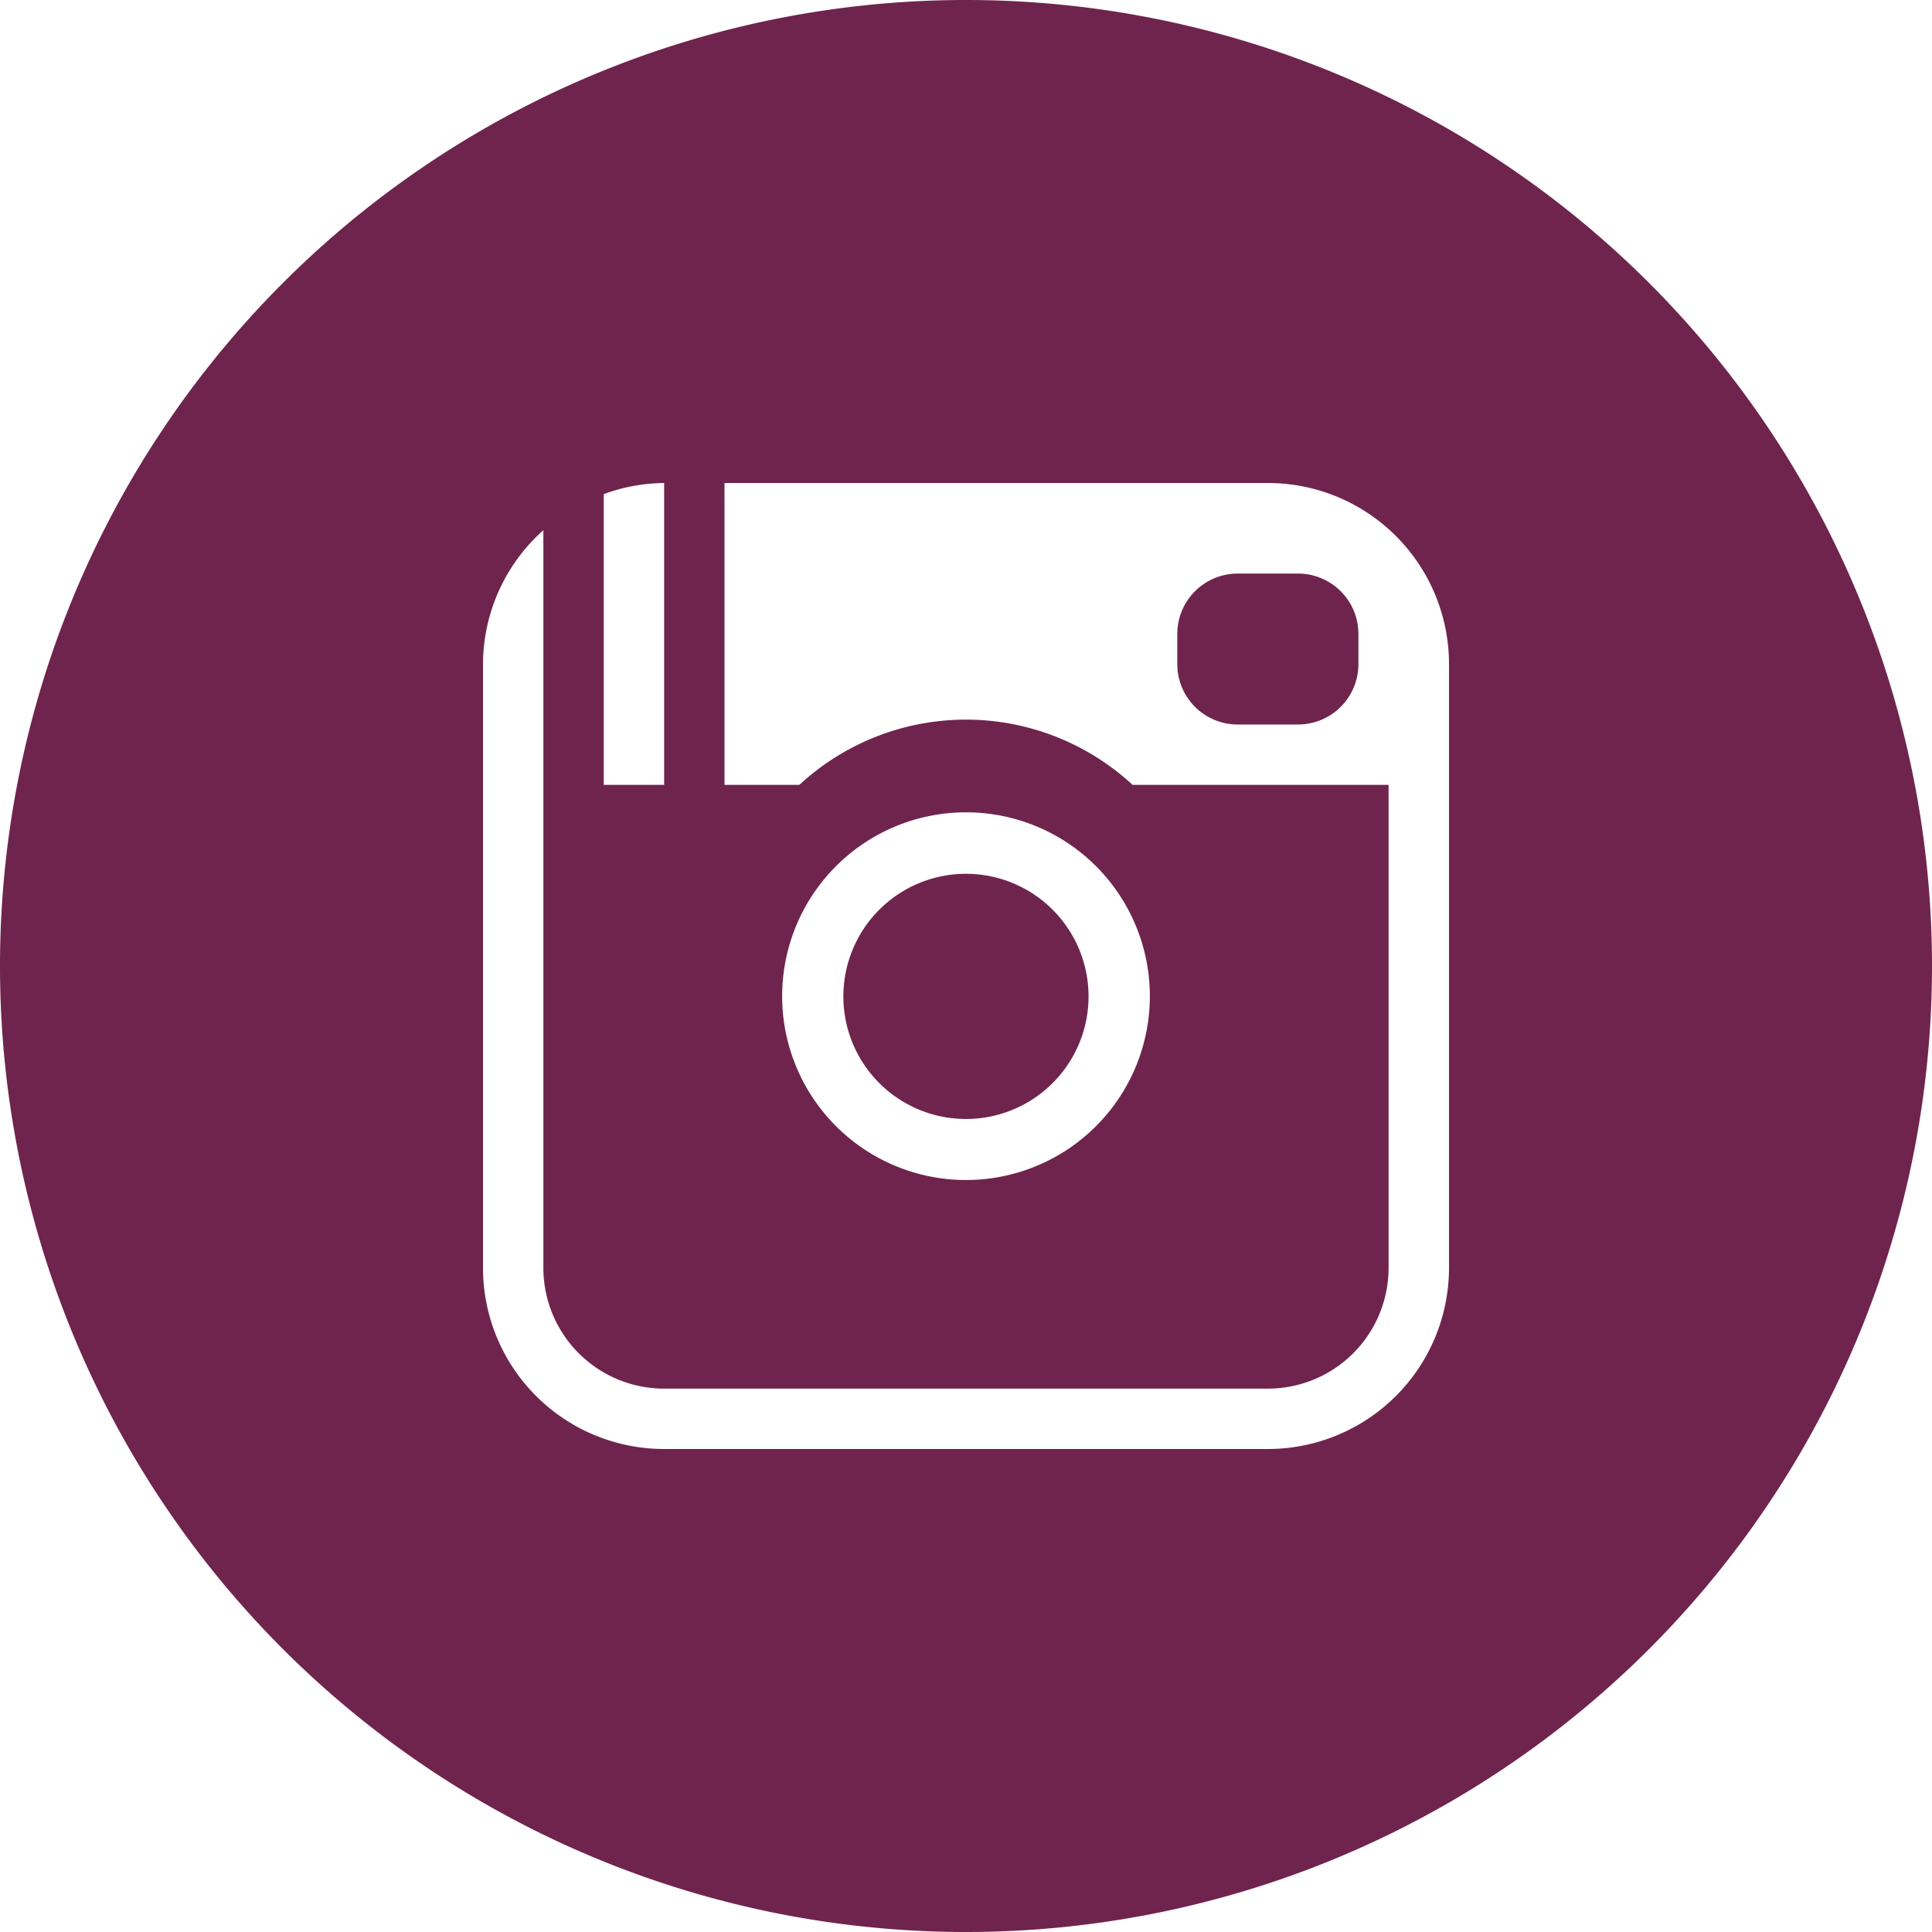 <svg xmlns="http://www.w3.org/2000/svg" width="44" height="44" viewBox="0 0 44 44">
  <path id="_1522013_instagram_connection_media_network_share_icon_2_" data-name="1522013_instagram_connection_media_network_share_icon (2)" d="M22,44A22,22,0,1,1,44,22,22,22,0,0,1,22,44ZM15.125,11a4.087,4.087,0,0,0-1.375.253v6.622h1.375ZM33,17.875v-2.75A4.125,4.125,0,0,0,28.875,11H16.5v6.875h1.705a5.588,5.588,0,0,1,7.589,0h5.83v11a2.75,2.75,0,0,1-2.75,2.75H15.125a2.75,2.75,0,0,1-2.75-2.75v-16.8A4.1,4.1,0,0,0,11,15.125v13.75A4.125,4.125,0,0,0,15.125,33h13.75A4.125,4.125,0,0,0,33,28.875ZM17.813,22.687A4.187,4.187,0,1,0,22,18.5,4.187,4.187,0,0,0,17.813,22.687ZM22,19.9a2.792,2.792,0,1,1-2.793,2.792A2.793,2.793,0,0,1,22,19.9Zm7.562-3.4H28.187a1.375,1.375,0,0,1-1.375-1.375v-.687a1.375,1.375,0,0,1,1.375-1.375h1.375a1.375,1.375,0,0,1,1.375,1.375v.688A1.375,1.375,0,0,1,29.562,16.5Z" fill="#6f244d" fill-rule="evenodd"/>
</svg>
